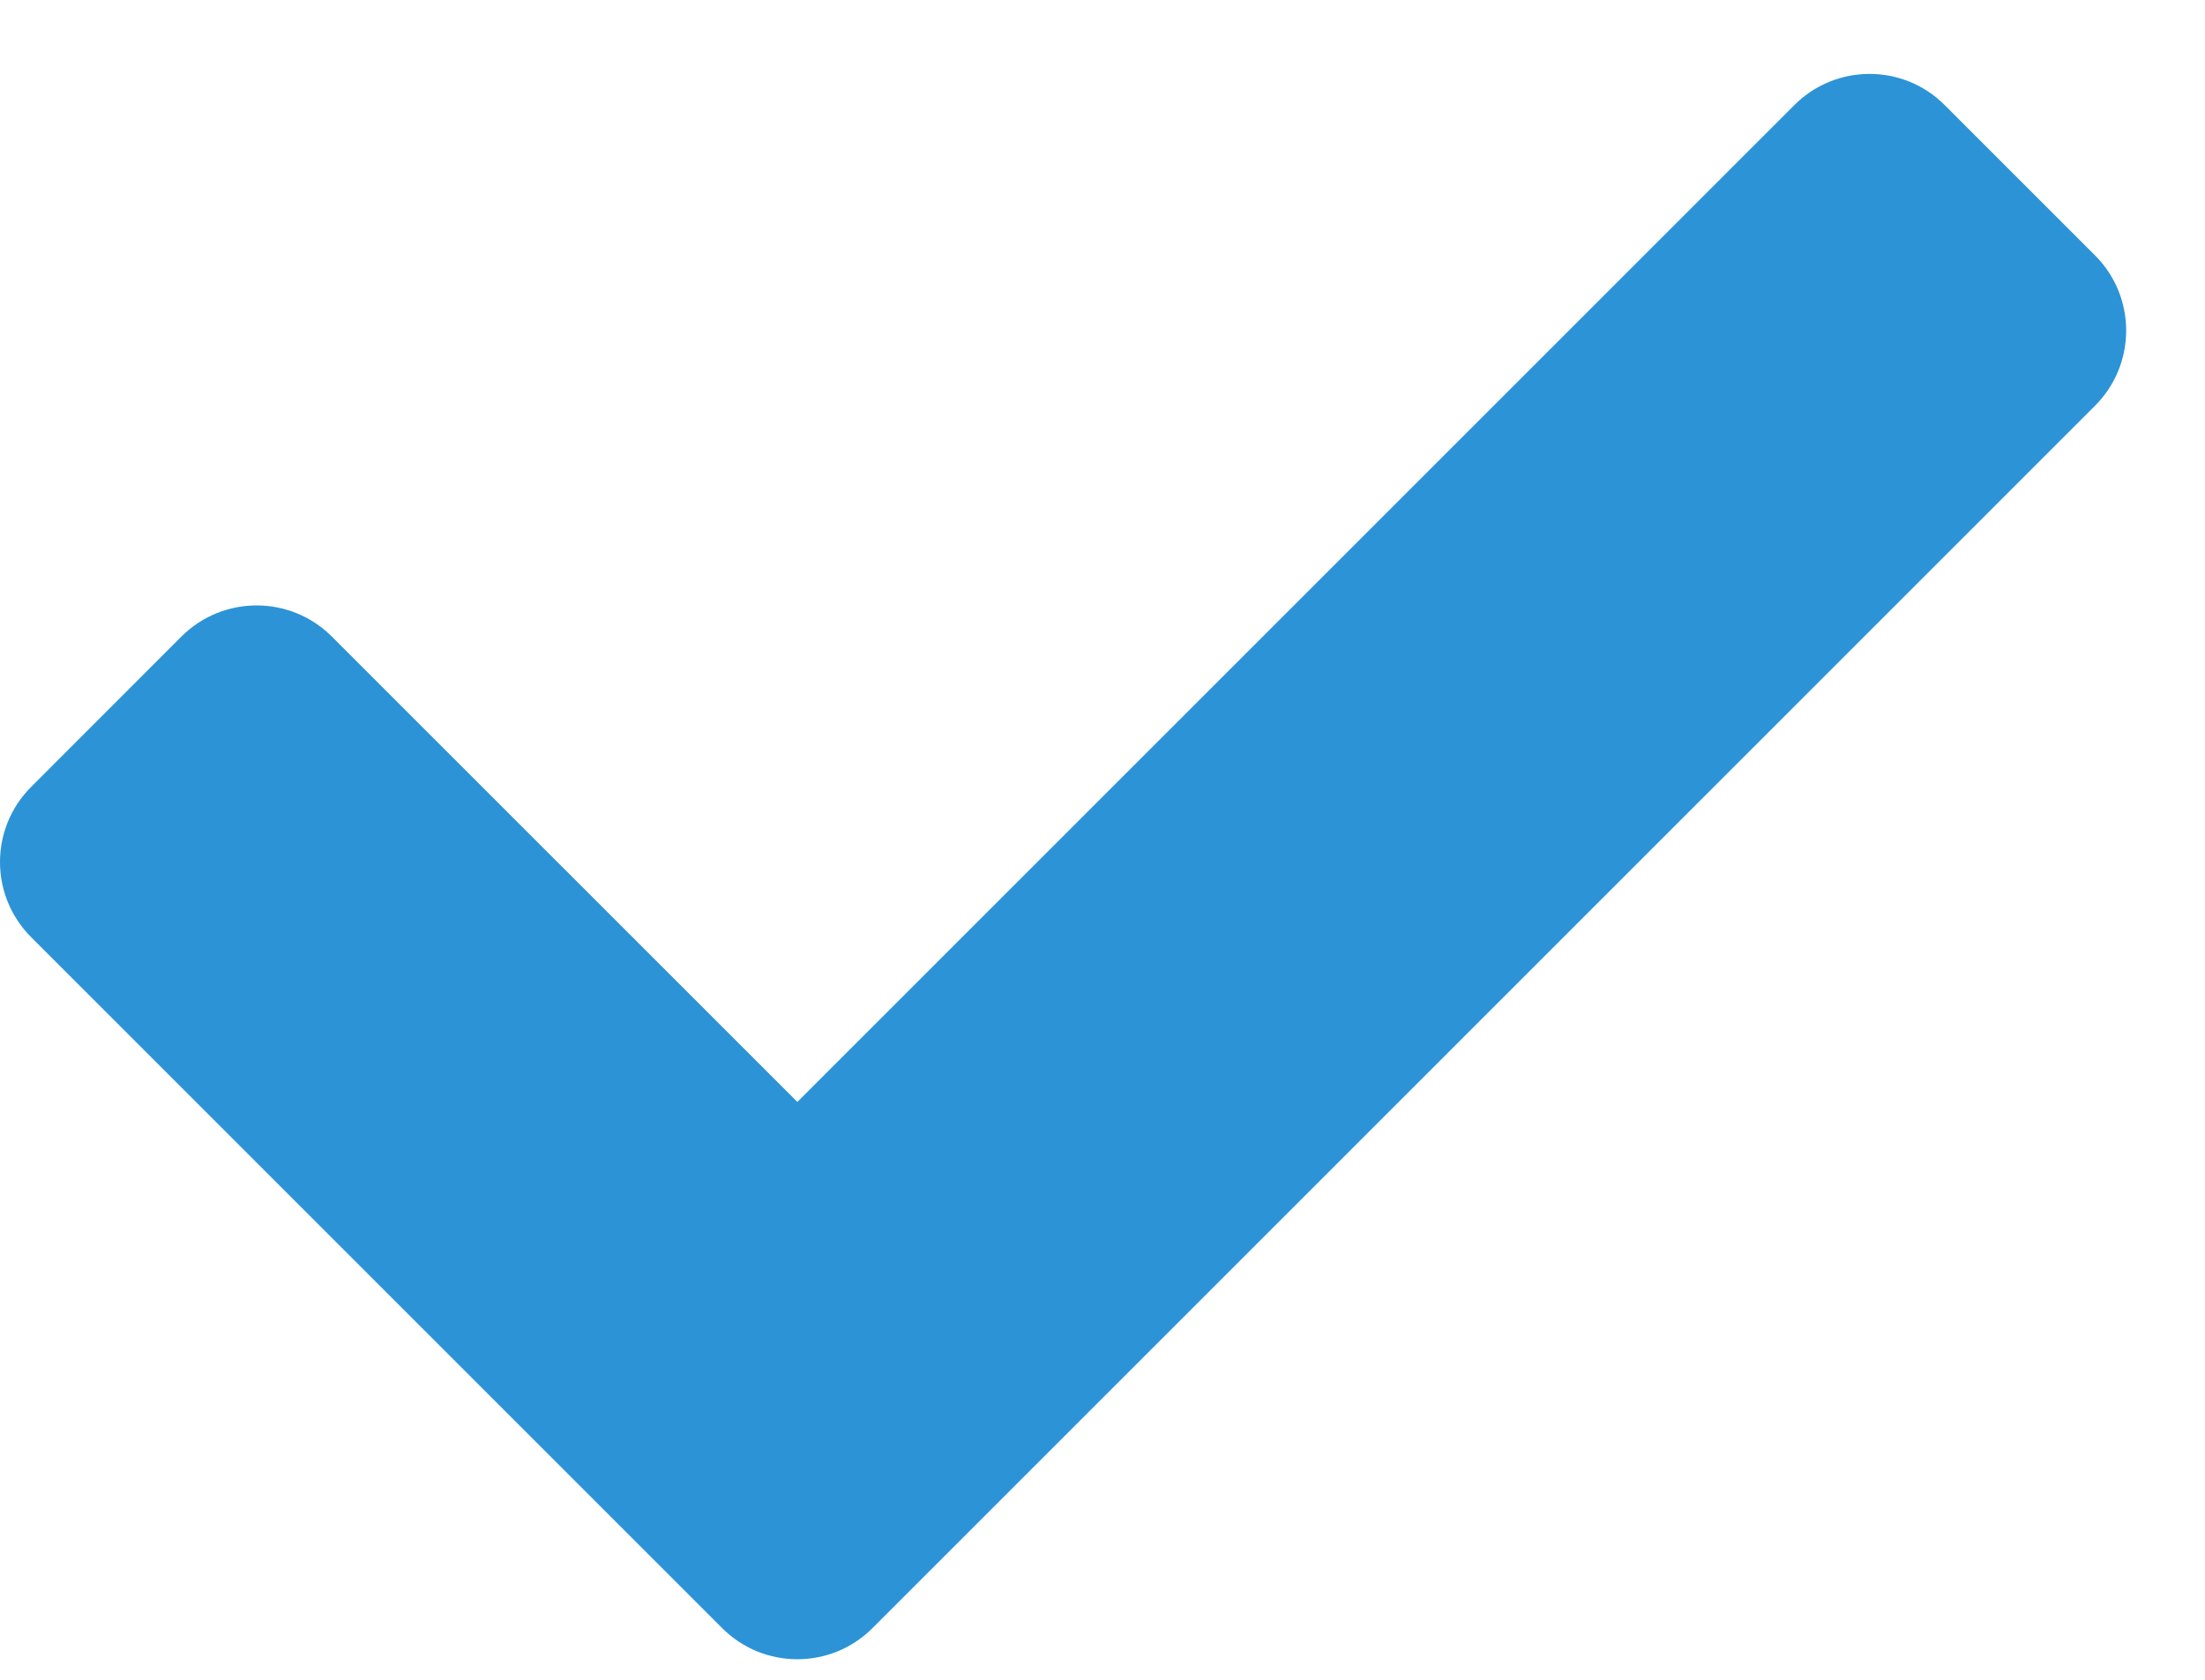 <svg width="21" height="16" viewBox="0 0 21 16" fill="none" xmlns="http://www.w3.org/2000/svg">
<path d="M6.878 15.508L0.297 8.927C-0.099 8.531 -0.099 7.89 0.297 7.495L1.728 6.063C2.124 5.668 2.765 5.668 3.16 6.063L7.594 10.496L17.089 1.001C17.485 0.605 18.126 0.605 18.521 1.001L19.953 2.433C20.348 2.828 20.348 3.469 19.953 3.864L8.309 15.508C7.914 15.903 7.273 15.903 6.878 15.508Z" fill="#2C93D6"/>
</svg>

